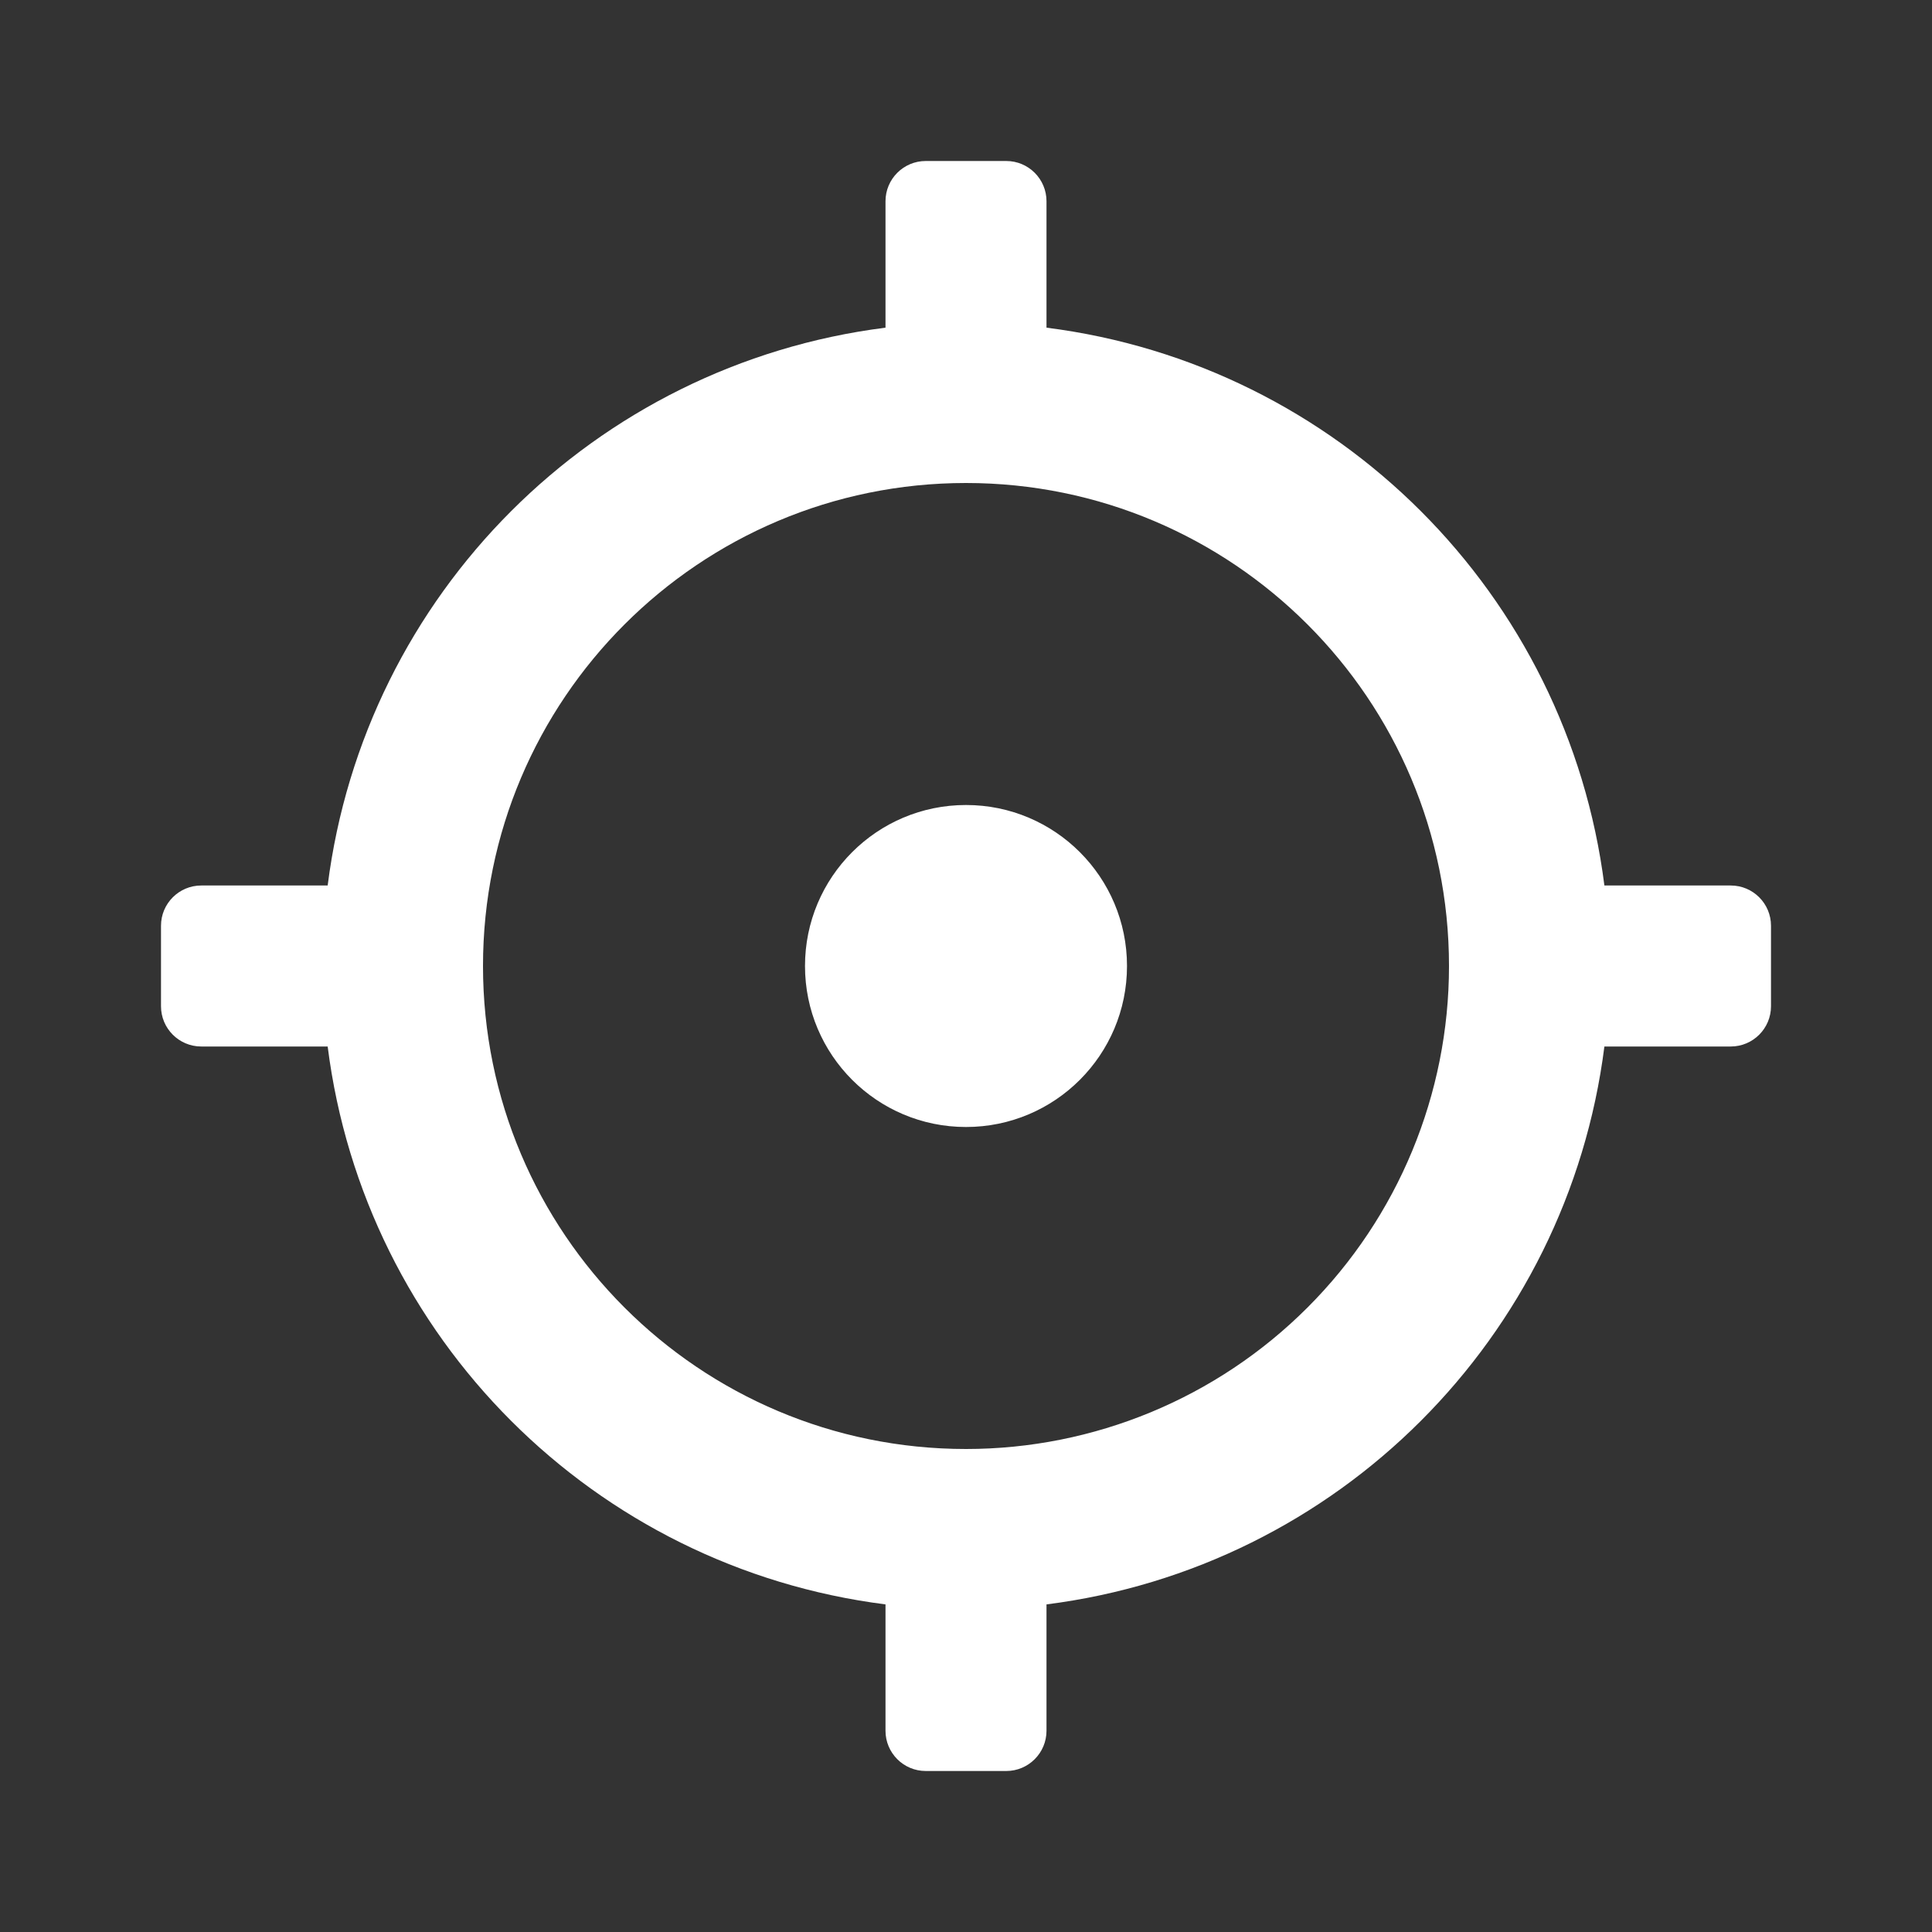 <svg width="30" height="30" viewBox="0 0 30 30" fill="none" xmlns="http://www.w3.org/2000/svg">
<rect x="0" y="0" width="30" height="30" fill="#333333" stroke="none"/>
<path d="M26.875 13.75H24.913C24.339 9.225 20.775 5.661 16.25 5.088V3.125C16.25 2.78 15.97 2.5 15.625 2.5H14.375C14.03 2.5 13.75 2.78 13.75 3.125V5.088C9.225 5.661 5.661 9.225 5.088 13.75H3.125C2.78 13.75 2.5 14.03 2.5 14.375V15.625C2.5 15.97 2.78 16.25 3.125 16.25H5.088C5.661 20.775 9.225 24.339 13.75 24.913V26.875C13.75 27.22 14.03 27.5 14.375 27.5H15.625C15.97 27.5 16.25 27.22 16.25 26.875V24.913C20.775 24.339 24.339 20.775 24.913 16.25H26.875C27.22 16.25 27.5 15.97 27.5 15.625V14.375C27.5 14.03 27.22 13.75 26.875 13.75ZM15 22.5C10.858 22.5 7.5 19.142 7.5 15C7.5 10.858 10.858 7.5 15 7.5C19.142 7.5 22.5 10.858 22.5 15C22.5 16.989 21.71 18.897 20.303 20.303C18.897 21.71 16.989 22.5 15 22.5ZM15 12.5C13.619 12.5 12.5 13.619 12.5 15C12.5 16.381 13.619 17.5 15 17.5C16.381 17.5 17.5 16.381 17.5 15C17.5 13.619 16.381 12.5 15 12.5Z" fill="white"/>
</svg>
